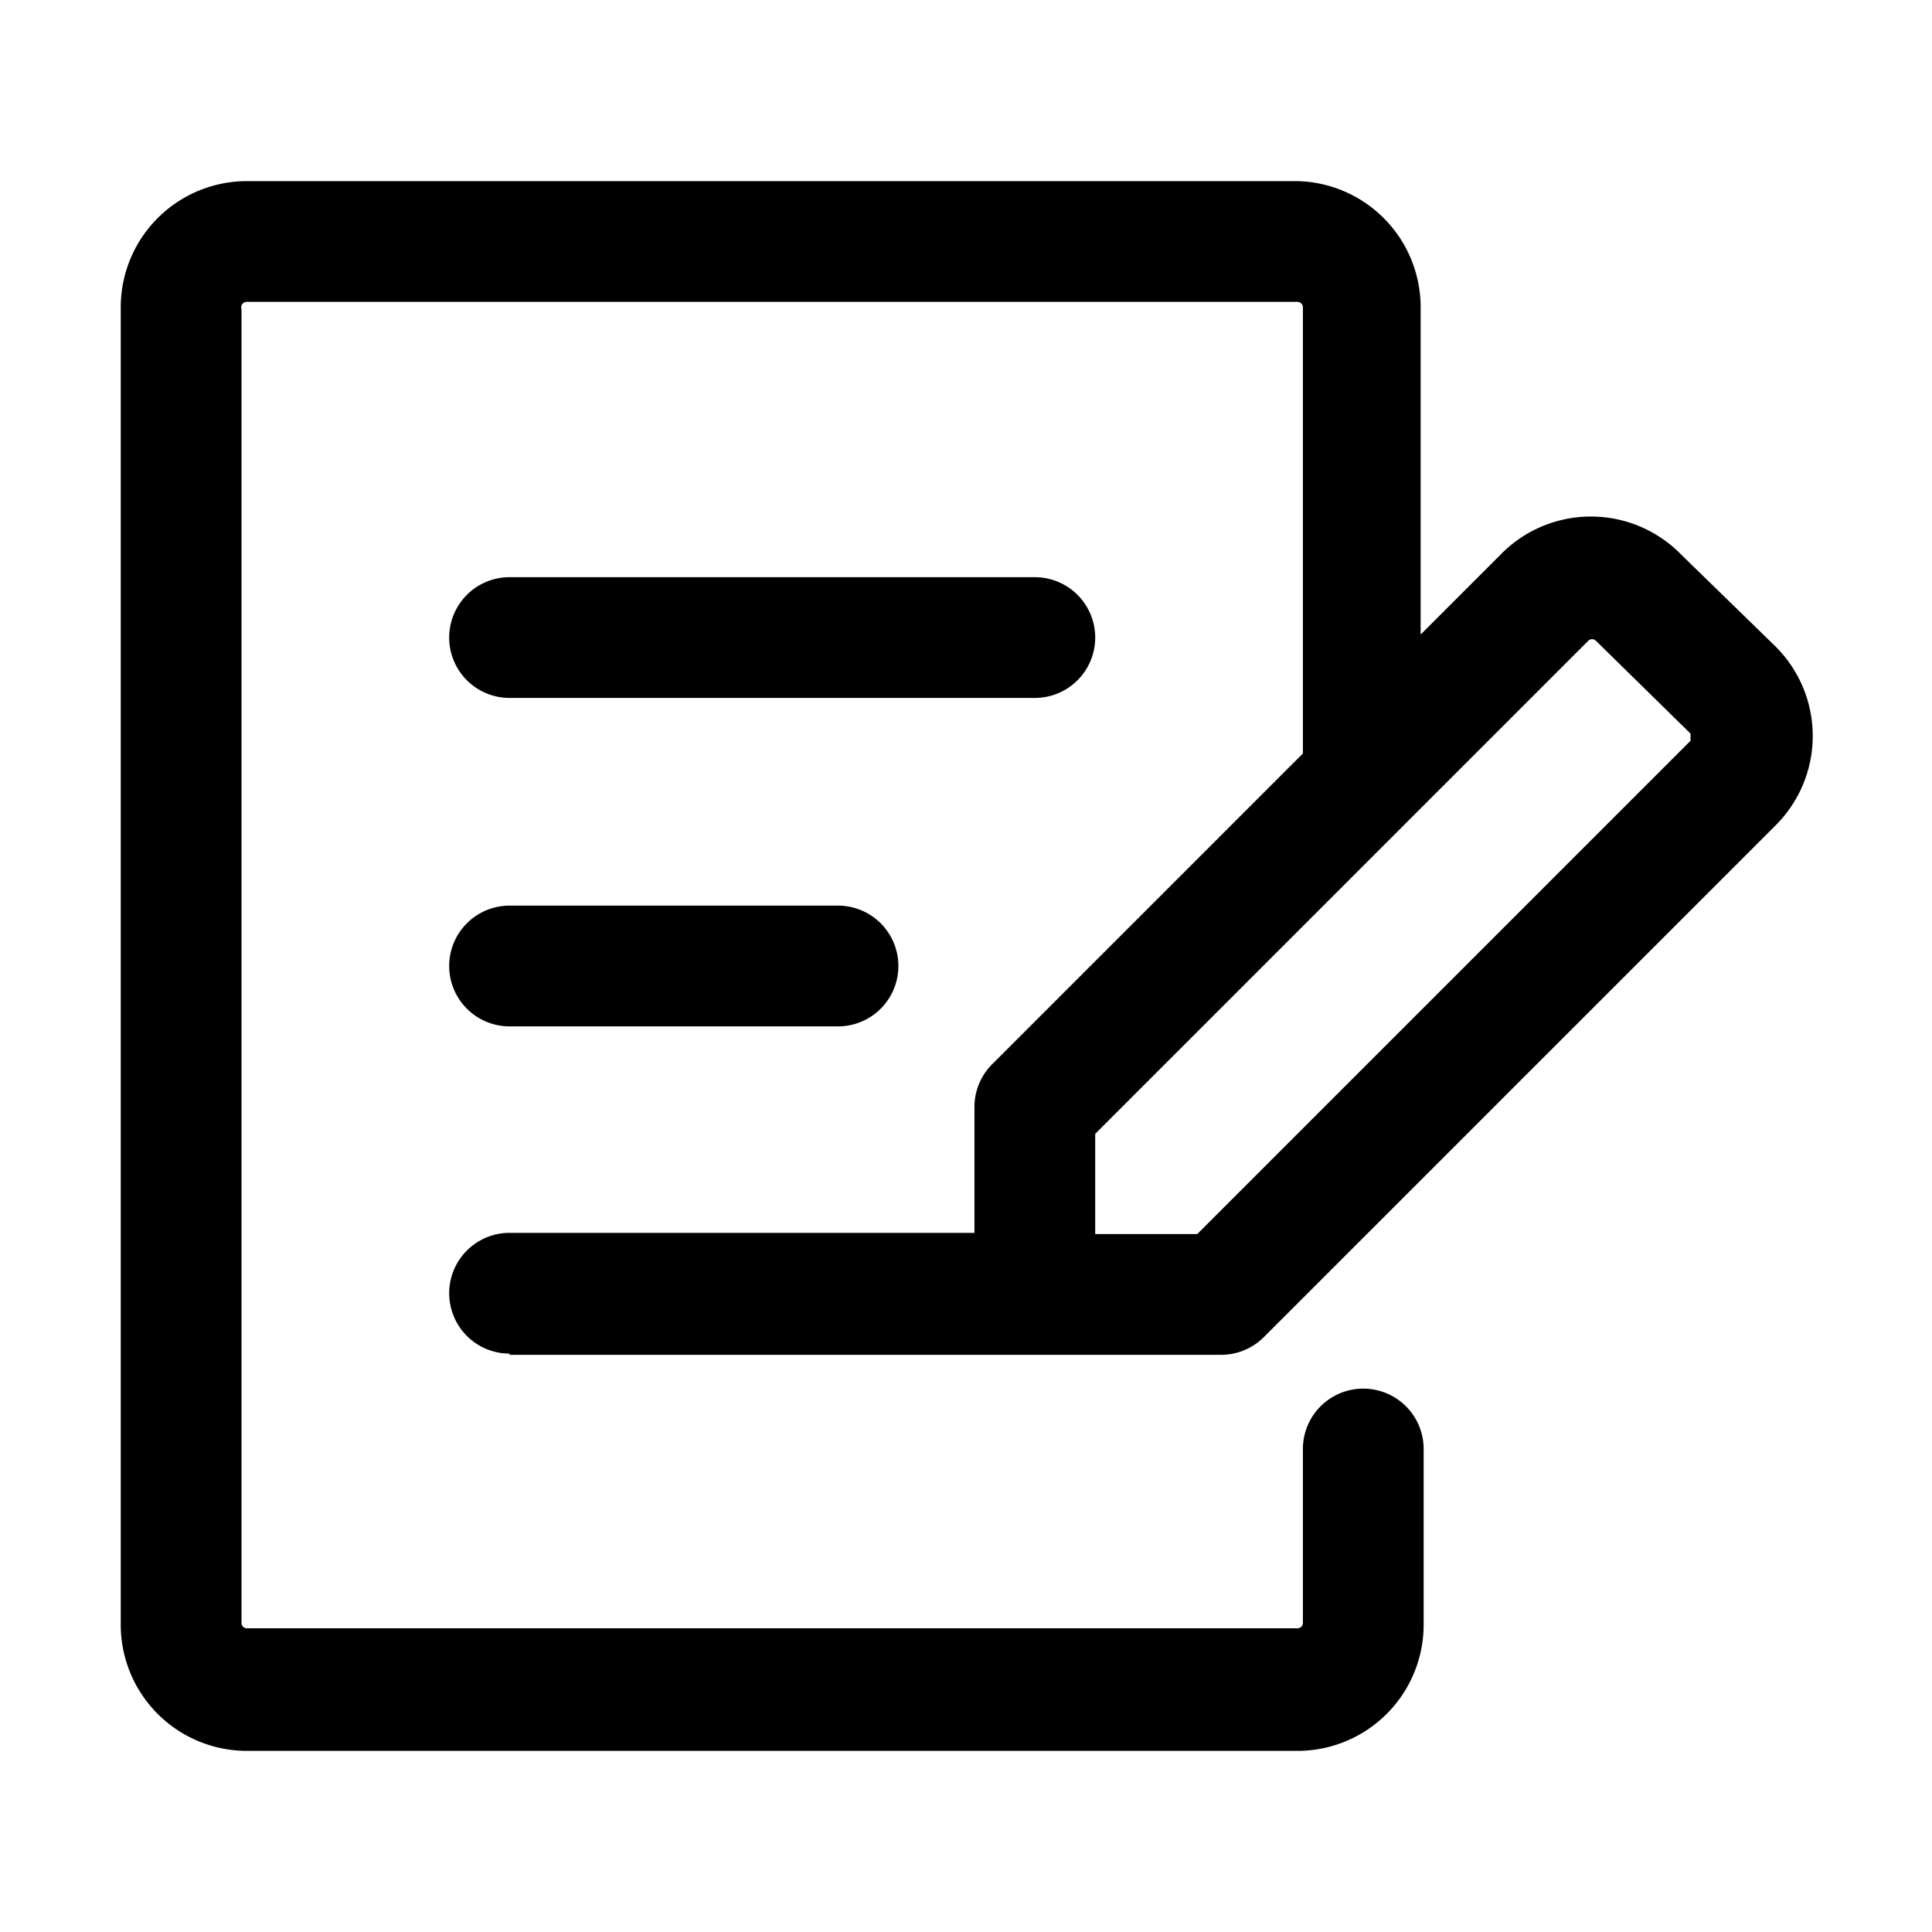 <svg xmlns="http://www.w3.org/2000/svg" viewBox="0 0 32 32"><path d="M8.44 11.56h8.7a1 1 0 0 0 0-2h-8.7a1 1 0 0 0 0 2zm0 5.44h5.44a1 1 0 0 0 0-2H8.44a1 1 0 0 0 0 2z"></path><path d="M8.44 22.44h11.78a1 1 0 0 0 .71-.29l8.46-8.46a2.09 2.09 0 0 0 0-3l-1.54-1.5a2.09 2.09 0 0 0-3 0l-1.32 1.32V5.12A2.09 2.09 0 0 0 21.49 3H4.09A2.09 2.09 0 0 0 2 5.12v21.76A2.09 2.09 0 0 0 4.09 29h17.4a2.09 2.09 0 0 0 2.09-2.09V24a1 1 0 0 0-2 0v2.88a.09.09 0 0 1-.09.09H4.09a.09.09 0 0 1-.09-.09V5.12A.09.09 0 0 1 4.09 5h17.4a.09.09 0 0 1 .09.09v7.39l-5.15 5.15a1 1 0 0 0-.29.71v2.08h-7.7a1 1 0 0 0 0 2Zm9.7-3.66 5.12-5.12.05-.05 3-3a.09.09 0 0 1 .12 0L28 12.15v.12l-8.17 8.17h-1.69Z"></path></svg>
